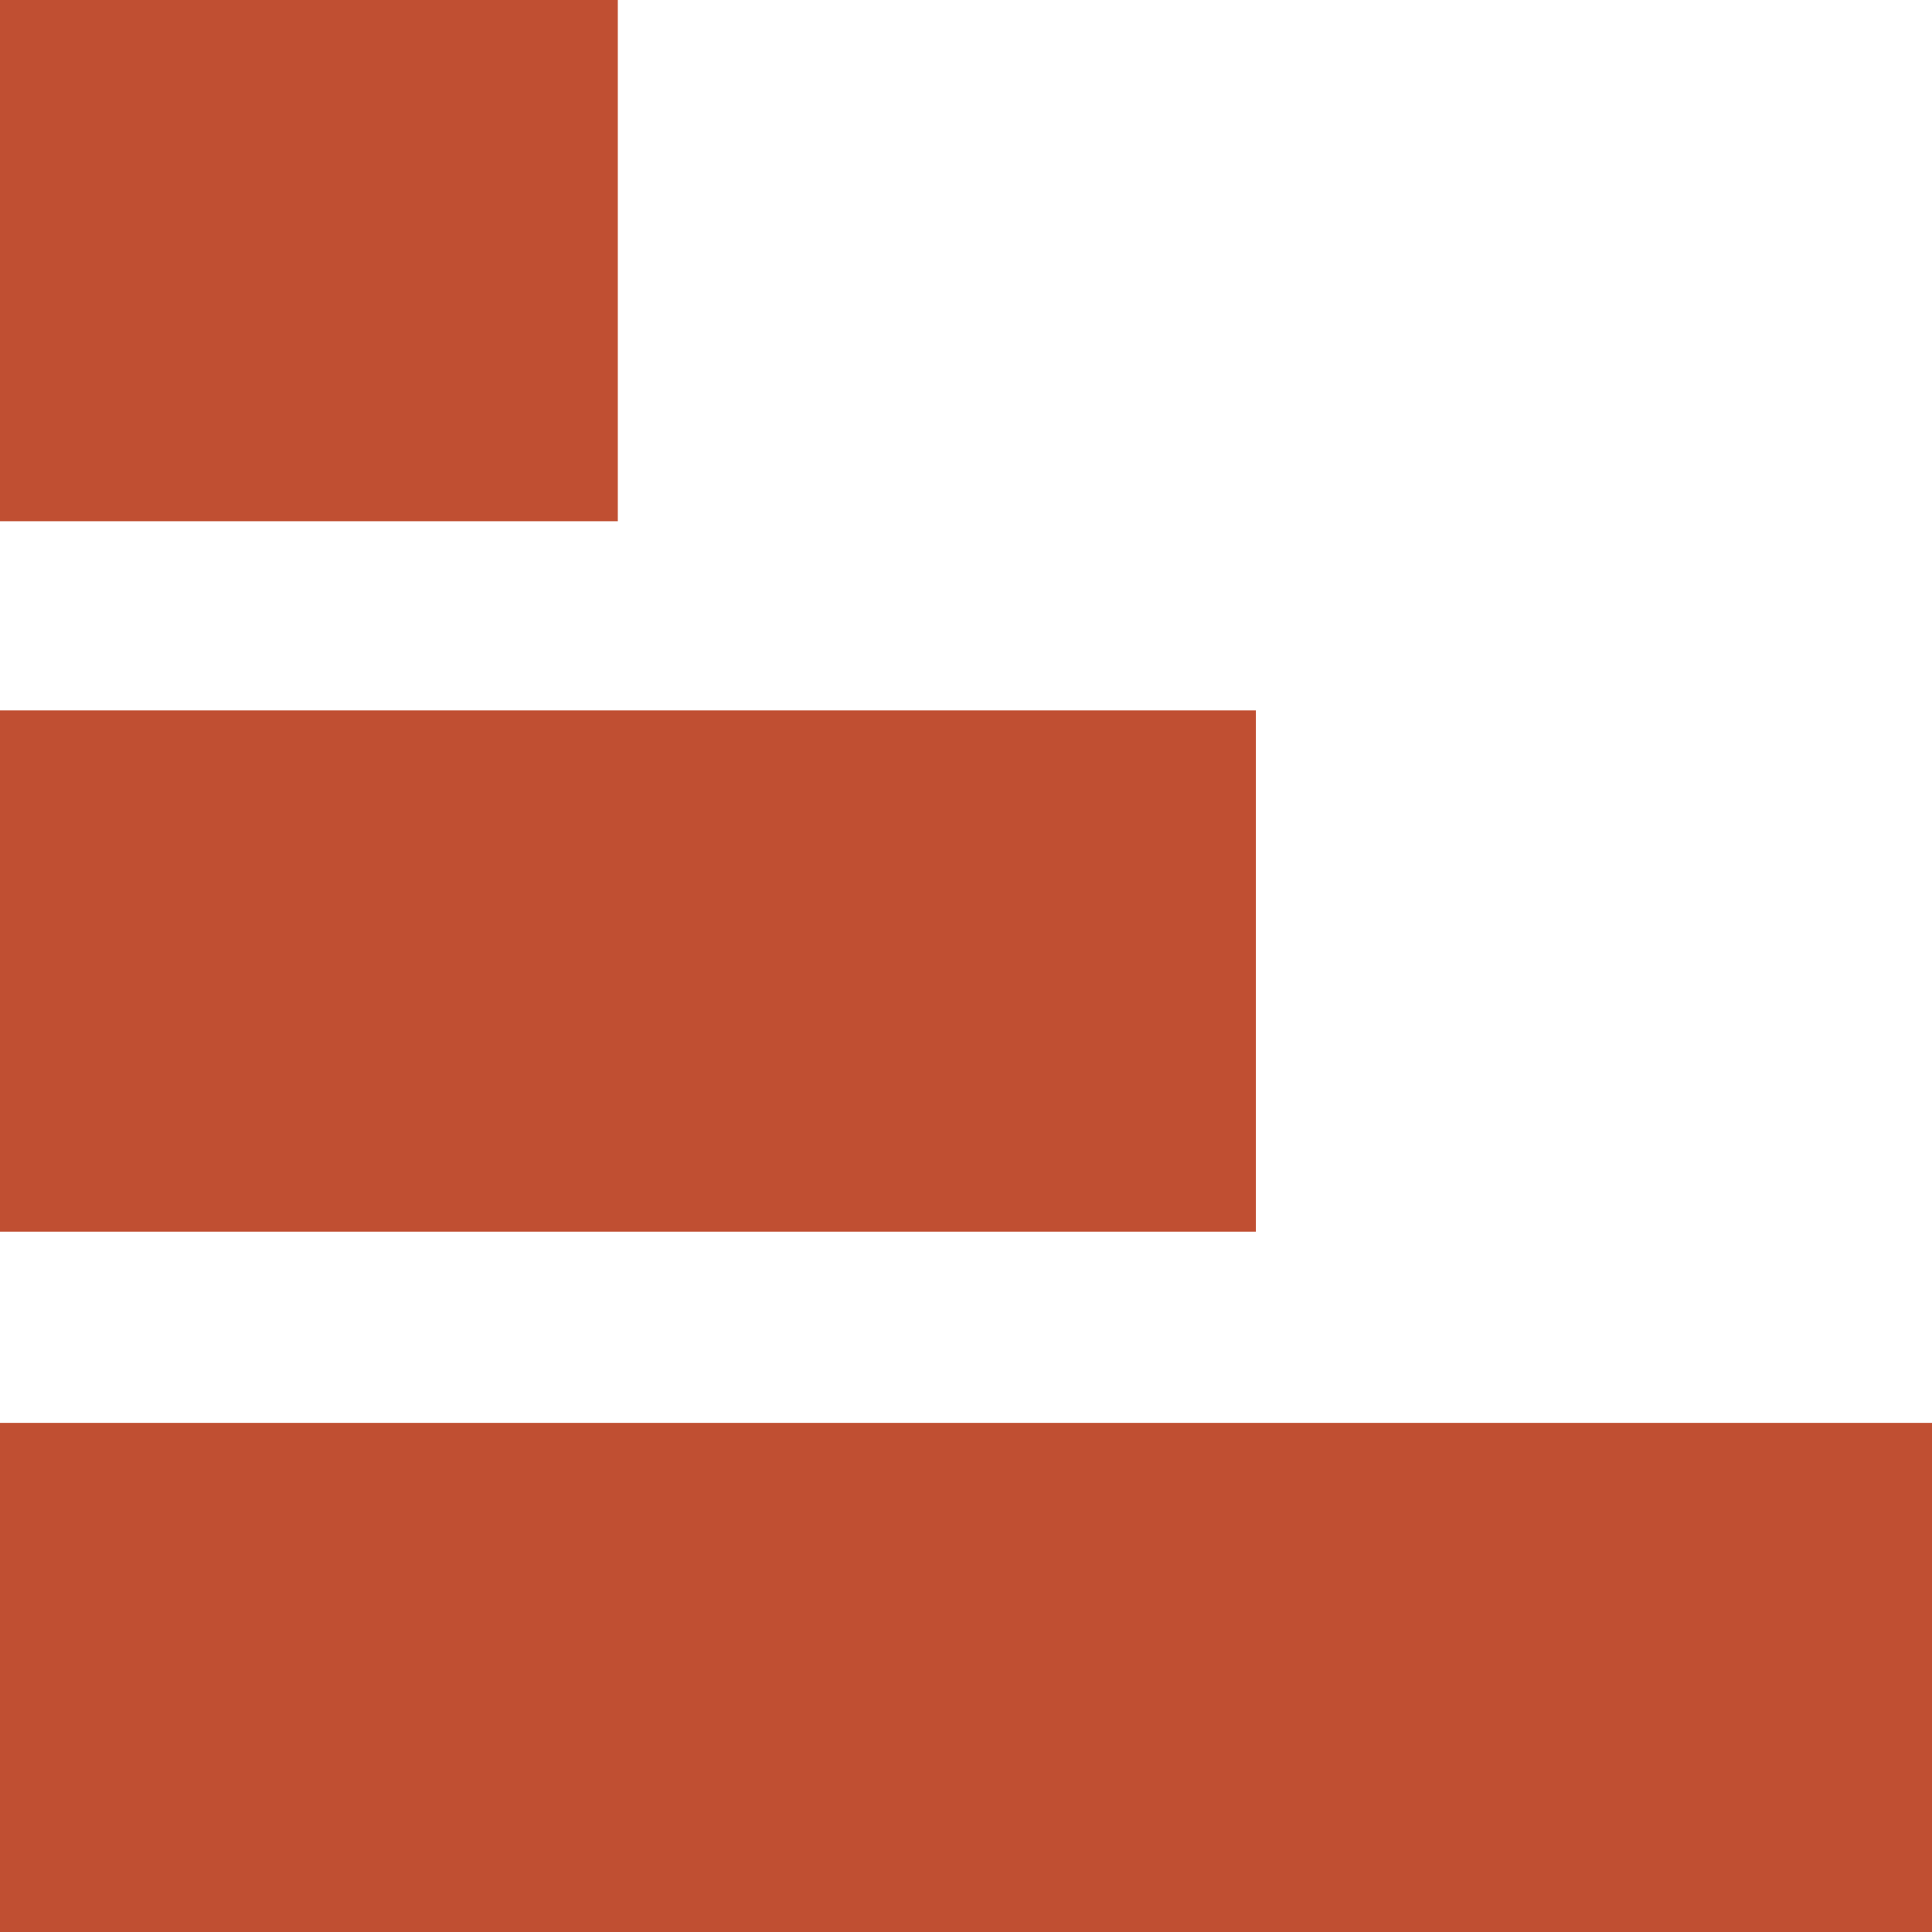 <svg width="32" height="32" viewBox="0 0 32 32" fill="none" xmlns="http://www.w3.org/2000/svg">
<g clip-path="url(#clip0_1_375)">
<path d="M0 23.567V32H32V23.567H22.467H0Z" fill="#C04F32"/>
<path d="M0 11.767V20.4H20.8V11.767H11.767H0Z" fill="#C04F32"/>
<path d="M0 0H10.233V8.633H0V0Z" fill="#C04F32"/>
</g>
<defs>
<clipPath id="clip0_1_375">
<rect width="32" height="32" fill="white"/>
</clipPath>
</defs>
</svg>
